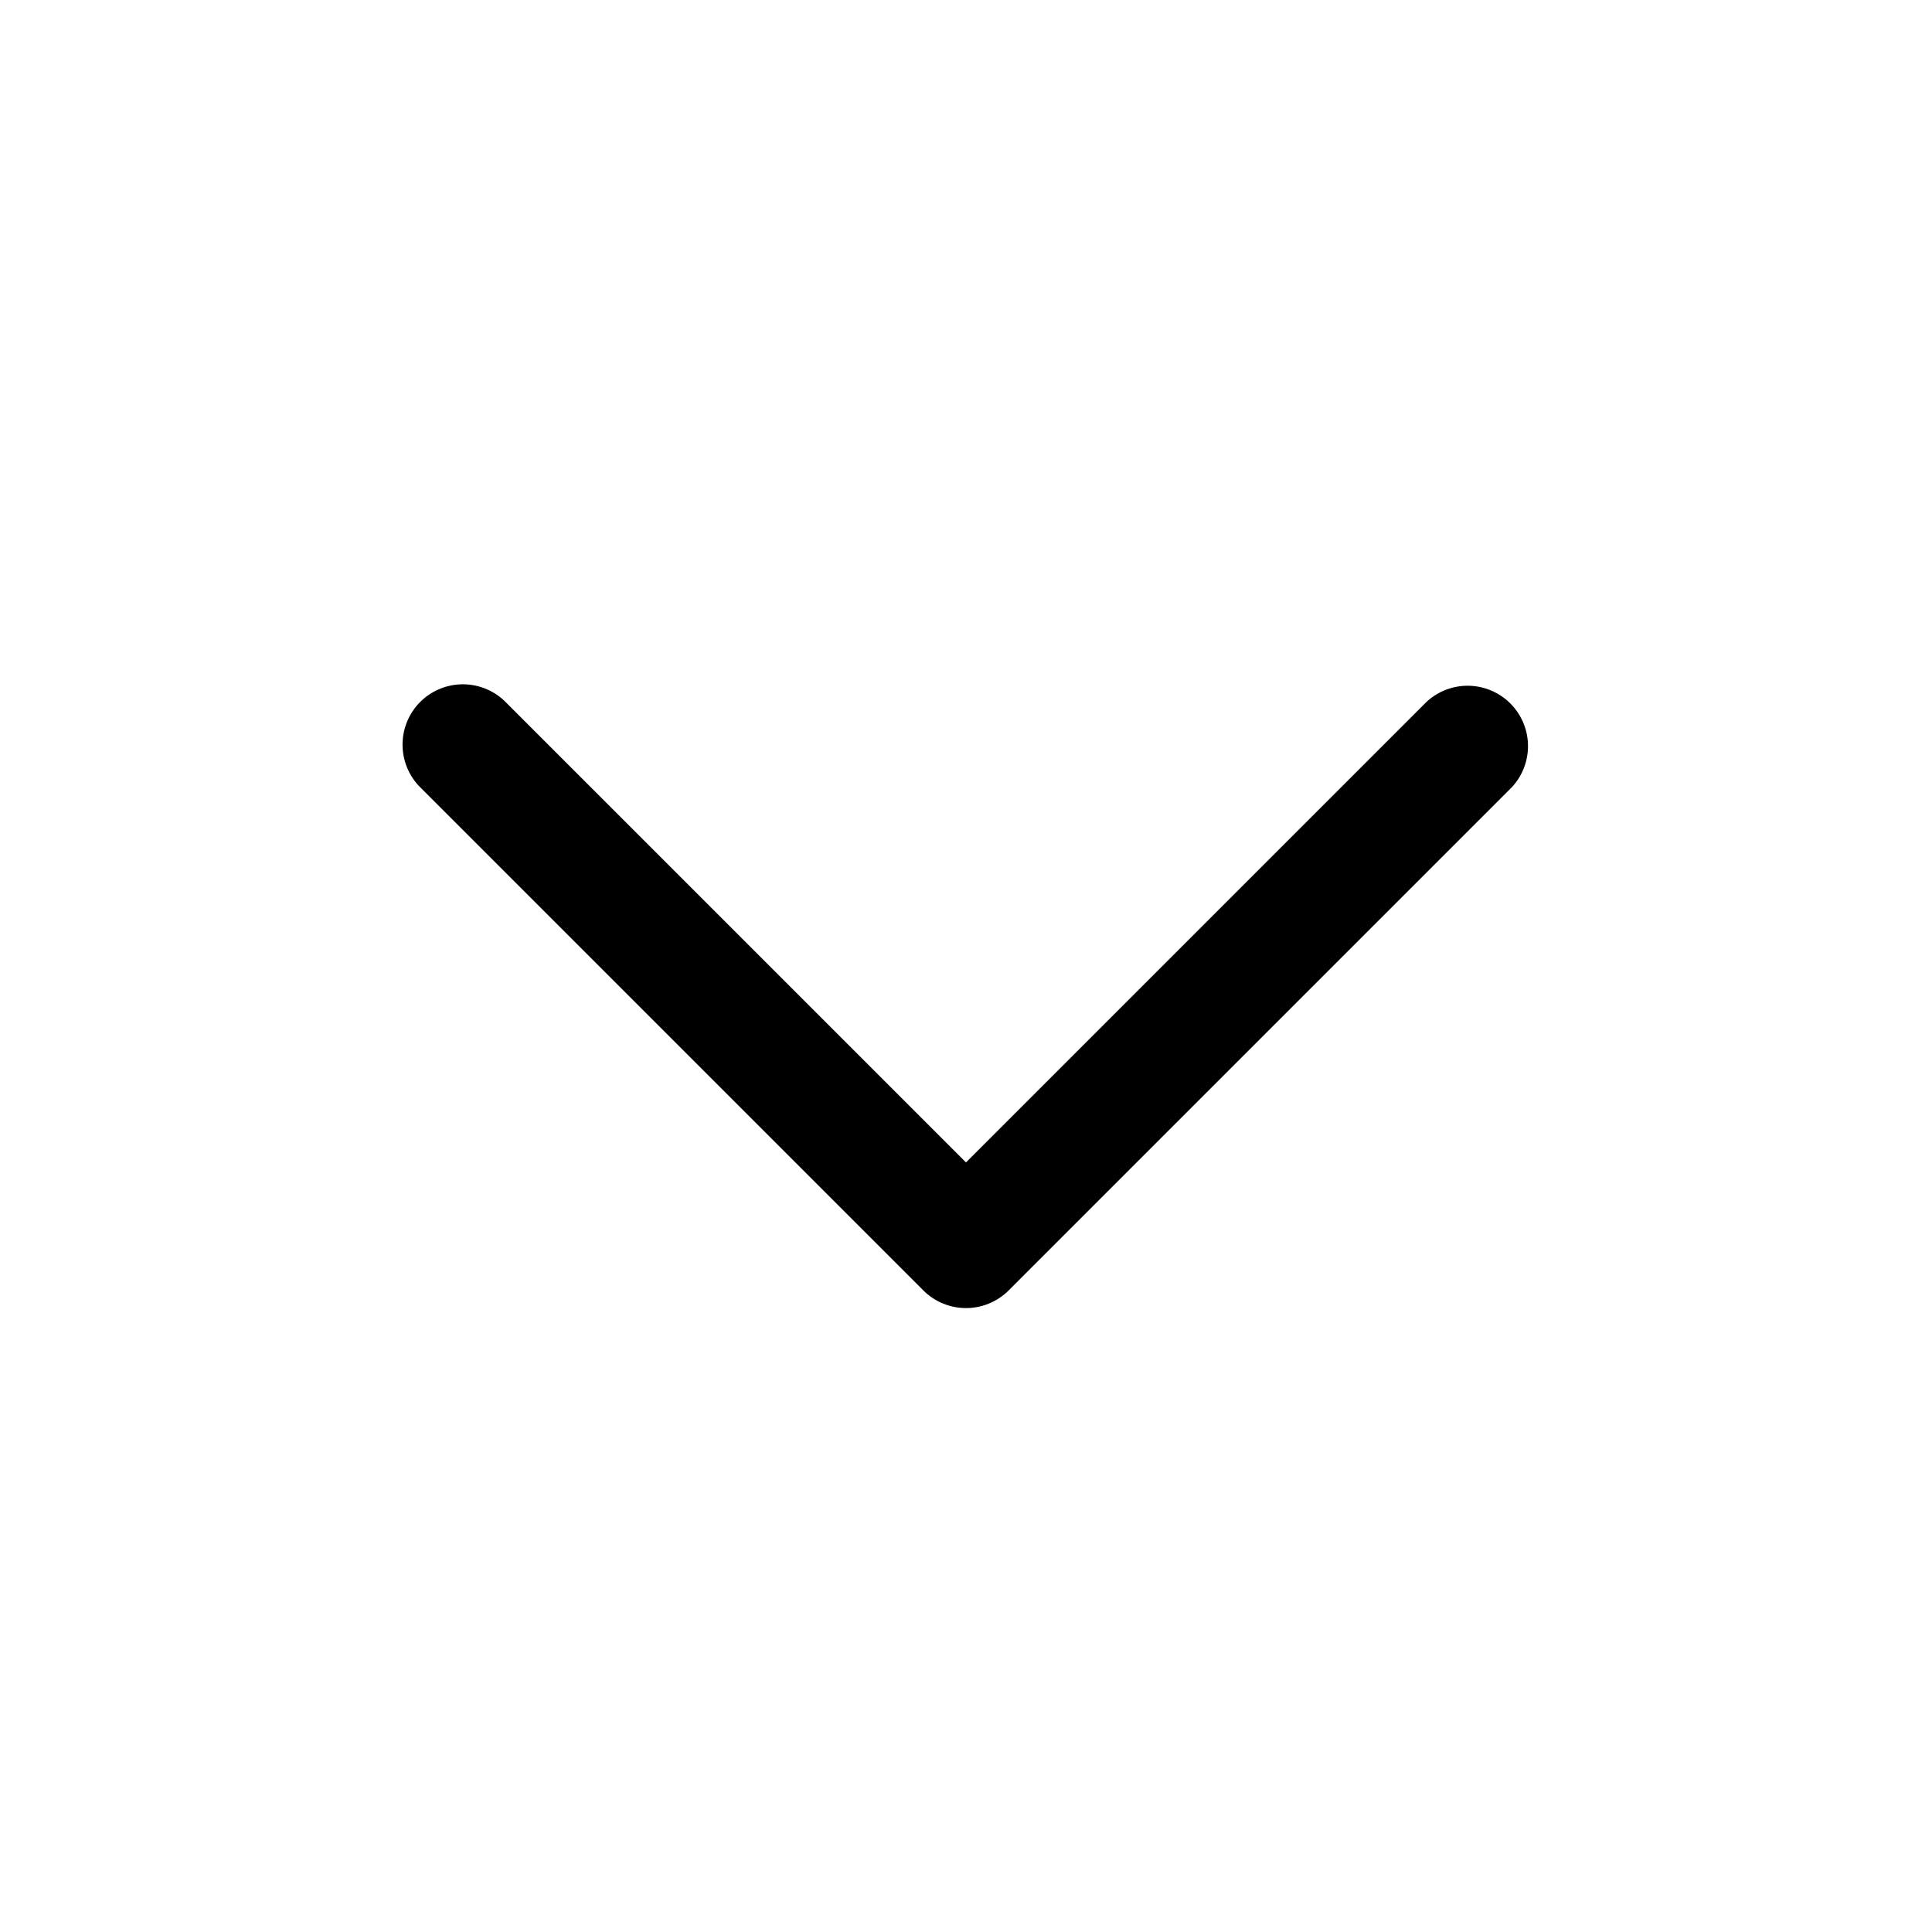 <svg xmlns="http://www.w3.org/2000/svg" viewBox="0 0 24 24"><path fill-rule="evenodd" d="M5.22 8.72a.75.75 0 0 0 0 1.06l6.25 6.25a.75.75 0 0 0 1.06 0l6.25-6.25a.75.75 0 0 0-1.06-1.06L12 14.44 6.28 8.72a.75.75 0 0 0-1.06 0z"/></svg>